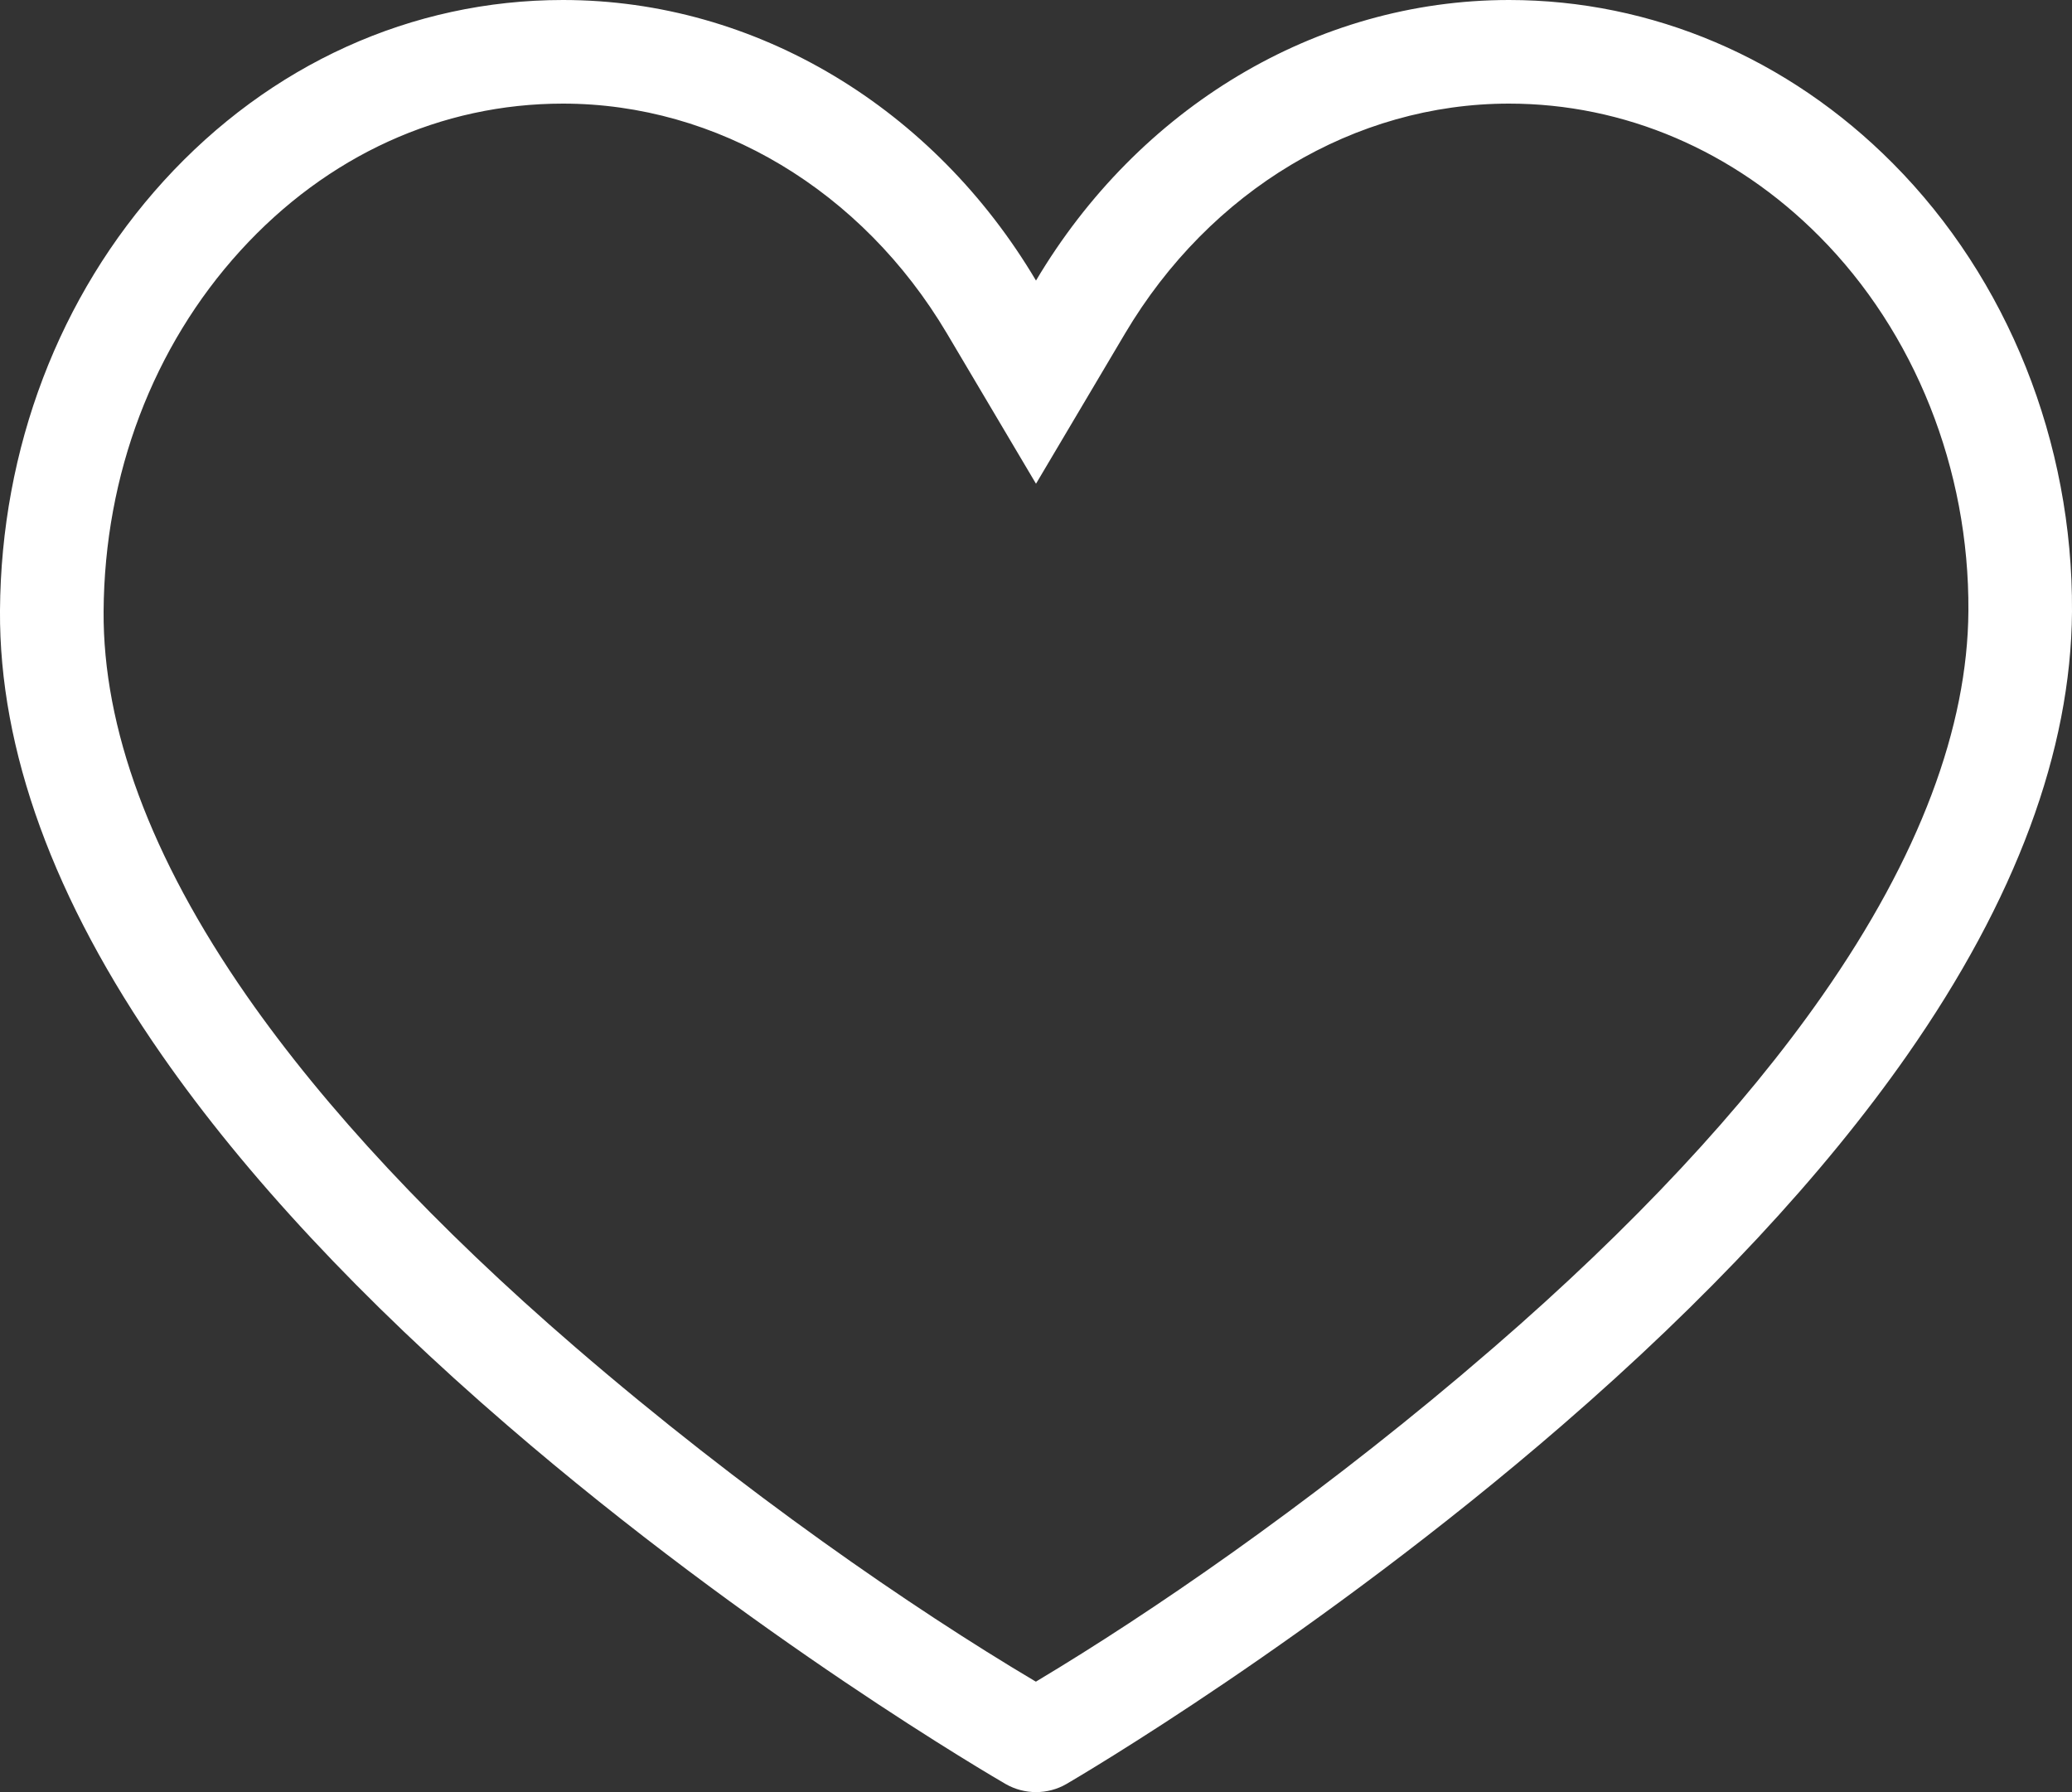 <svg xmlns="http://www.w3.org/2000/svg" xmlns:xlink="http://www.w3.org/1999/xlink" width="20px" height="17.297px" viewBox="0 0 20 17.297" version="1.1">
    <rect x="0" y="0" width="20" height="17.297" fill="#333333" stroke="none"/>
    <title>wishlist-empty</title>
    <g id="Job---Wishlist" stroke="none" stroke-width="1" fill="none" fill-rule="evenodd">
        <g id="Wishlist,-Account-(V1)" transform="translate(-153, -635)" fill="#FFFFFF" fill-rule="nonzero">
            <g id="Icon/Wishlist" transform="translate(153, 584)">
                <g id="Icon/Wishlist-Added" transform="translate(0, 51)">
                    <path d="M14.566,0 C15.945,0 17.261,0.56 18.271,1.577 C19.38,2.692 20.01,4.269 20,5.902 C19.991,7.245 19.456,8.686 18.409,10.184 C17.599,11.343 16.478,12.545 15.078,13.757 C12.714,15.803 10.392,17.161 10.295,17.218 C10.204,17.271 10.102,17.297 10,17.297 C9.899,17.297 9.798,17.271 9.707,17.219 C9.609,17.162 7.27,15.804 4.898,13.758 C3.492,12.546 2.369,11.343 1.562,10.183 C0.517,8.683 -0.008,7.24 -9.85692817e-05,5.894 C0.01,4.328 0.571,2.856 1.58,1.747 C2.605,0.621 3.974,0 5.434,0 C7.305,0 9.016,1.048 10,2.708 C10.985,1.048 12.695,0 14.566,0 Z M9.999,16.231 L10.017,16.22 C11.099,15.572 12.586,14.553 14.099,13.278 L14.423,13.001 C15.765,11.84 16.83,10.697 17.589,9.611 C18.528,8.268 18.993,7.017 19,5.896 C19.009,4.526 18.481,3.206 17.562,2.282 C16.738,1.452 15.676,1 14.566,1 C13.077,1 11.68,1.836 10.86,3.218 L10,4.669 L9.14,3.218 C8.32,1.836 6.923,1 5.434,1 C4.259,1 3.158,1.499 2.319,2.421 C1.479,3.344 1.008,4.578 1,5.901 C0.993,7.021 1.448,8.27 2.382,9.612 C3.138,10.697 4.204,11.84 5.551,13.001 C7.179,14.405 8.814,15.527 9.98,16.22 L9.999,16.231 Z" id="wishlist-empty"/>
                </g>
            </g>
        </g>
    </g>
</svg>